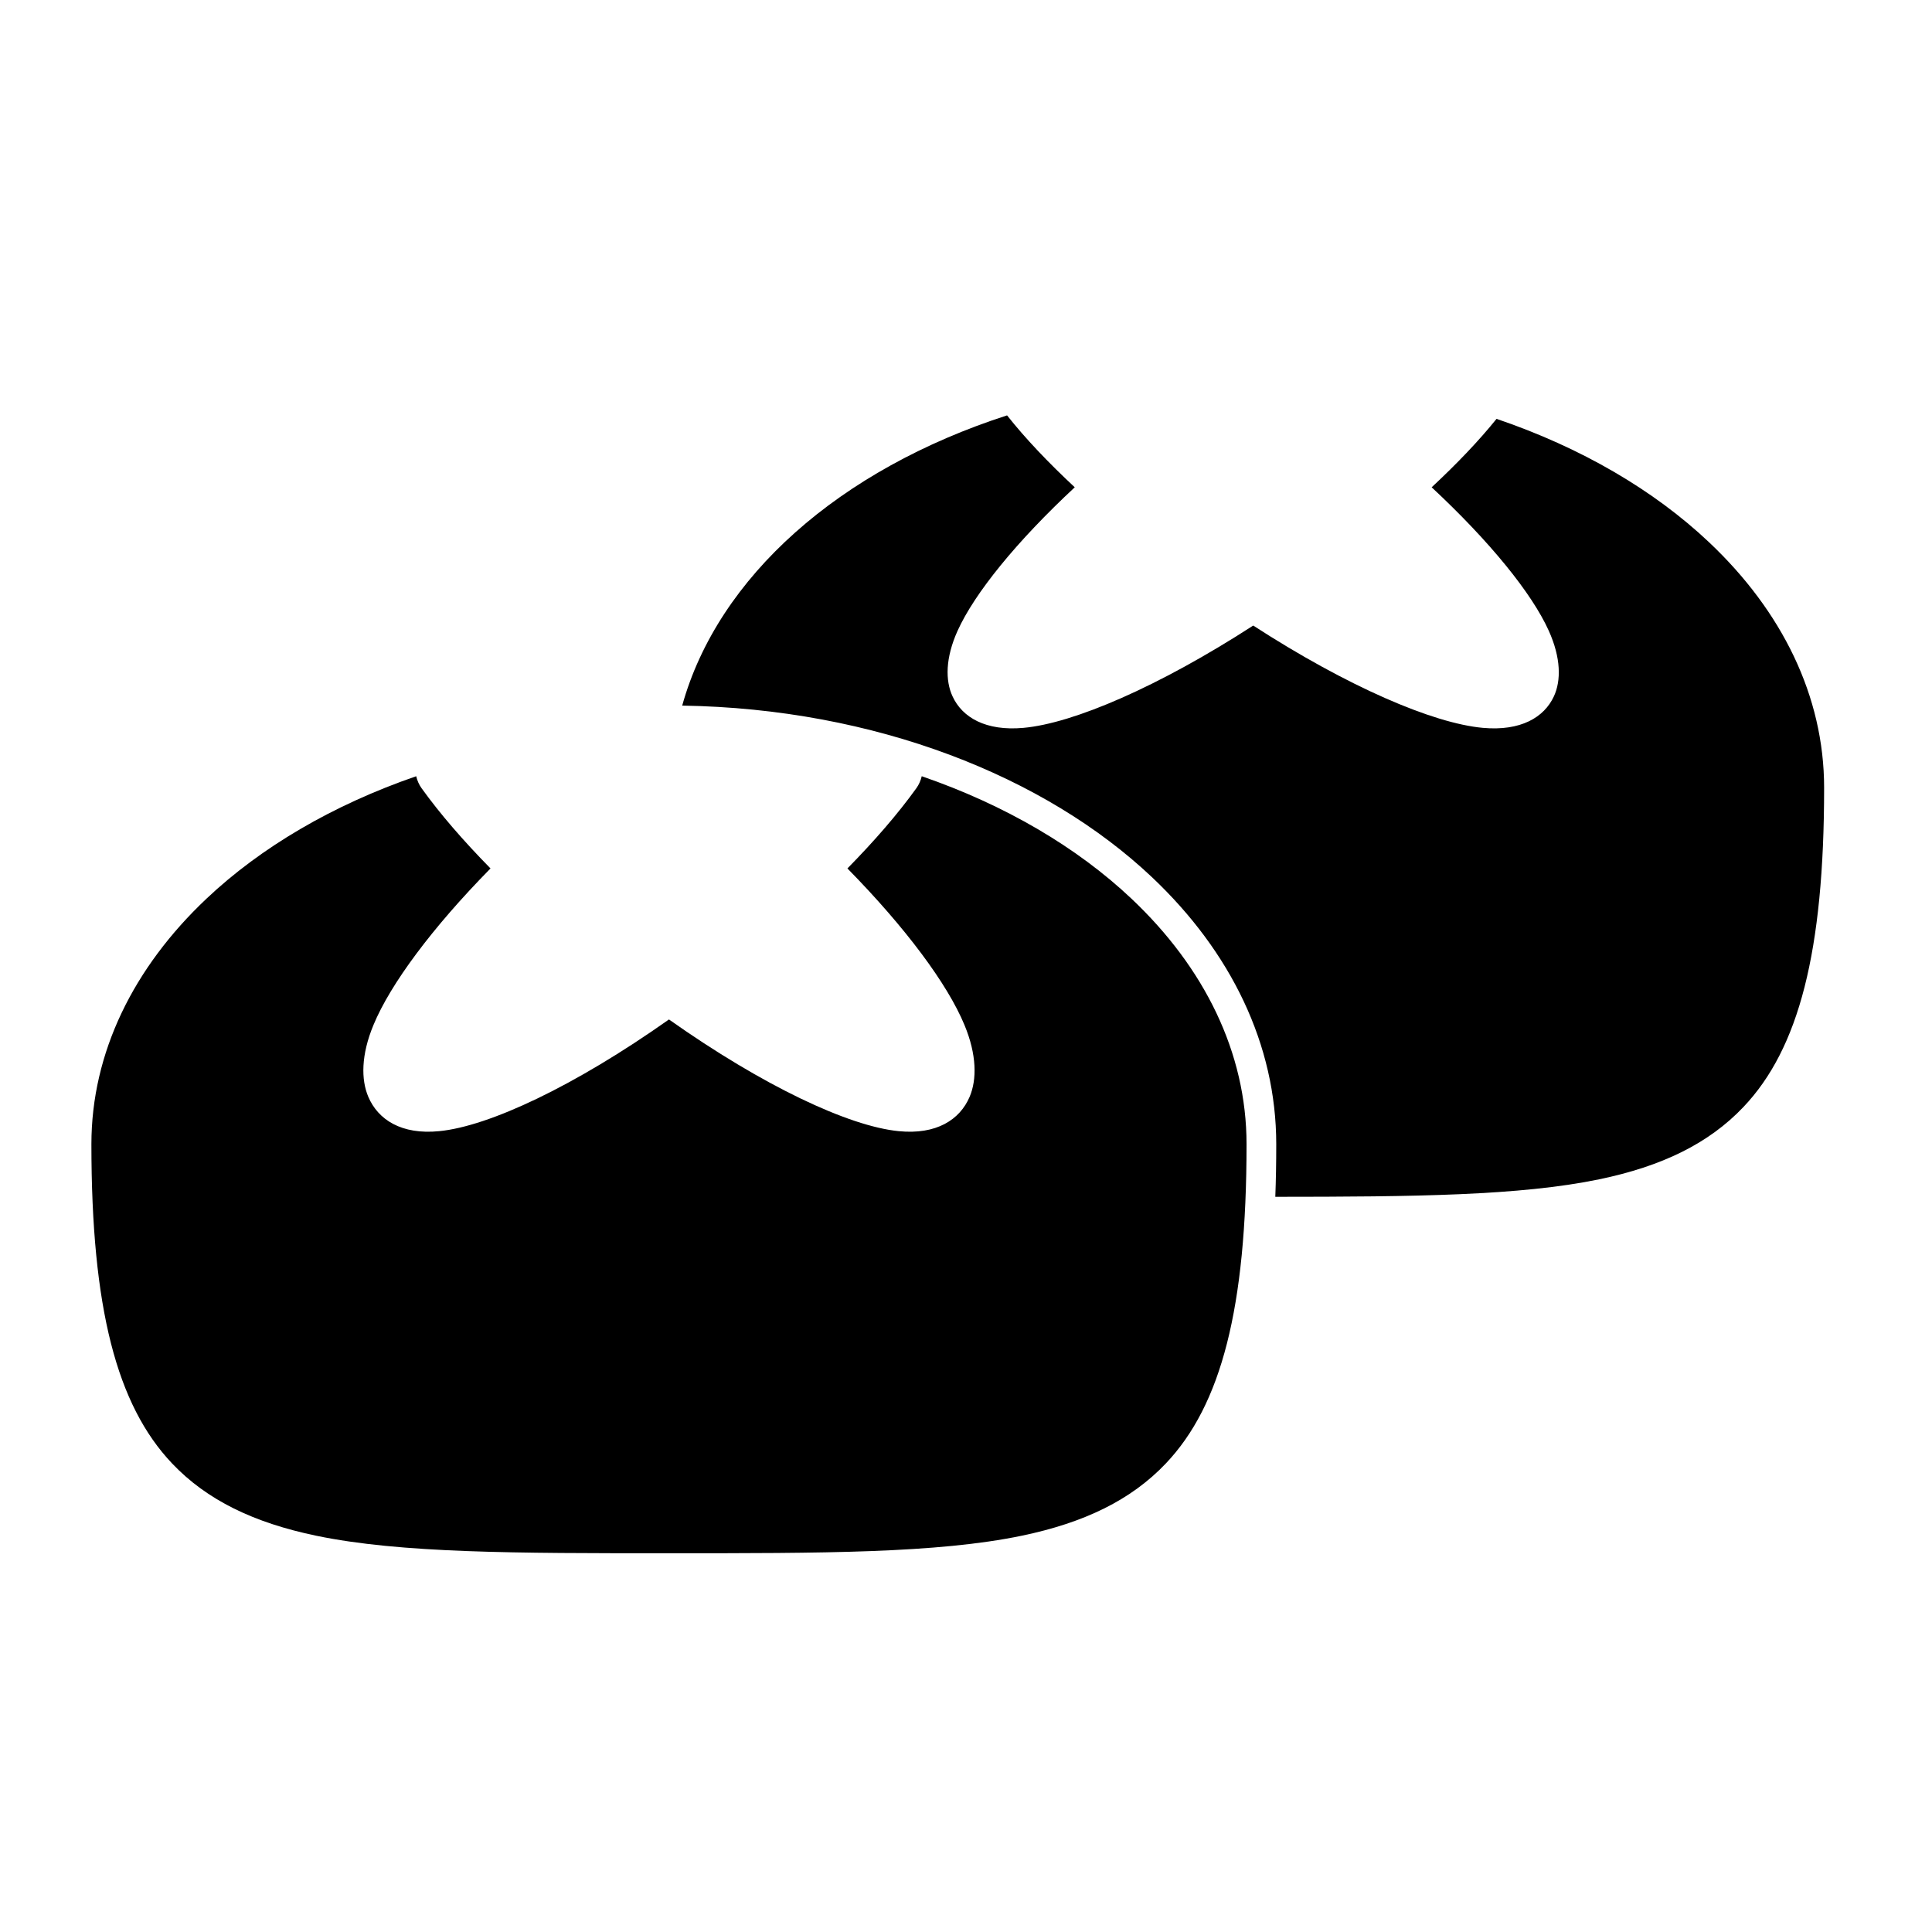 <?xml version="1.0" encoding="UTF-8"?>
<!-- Uploaded to: ICON Repo, www.iconrepo.com, Generator: ICON Repo Mixer Tools -->
<svg fill="#000000" width="800px" height="800px" version="1.1" viewBox="144 144 512 512" xmlns="http://www.w3.org/2000/svg">
 <path d="m388.27 349.71c-0.27 1.133-0.738 2.219-1.418 3.164-4.863 6.769-11.066 13.934-18.277 21.27 15.477 15.762 26.543 30.668 31.016 41.484 3.289 7.902 3.305 14.484 1.371 19.035-2.582 6.062-8.785 10.109-18.828 9.102-13.195-1.309-35.816-11.918-60.852-29.598-25.031 17.68-47.656 28.293-60.852 29.598-10.043 1.008-16.246-3.039-18.828-9.102-1.938-4.551-1.922-11.133 1.371-19.035 4.473-10.816 15.523-25.727 31.016-41.484-7.211-7.336-13.414-14.5-18.277-21.27-0.676-0.945-1.148-2.031-1.418-3.164-22.074 7.606-41.141 18.812-55.578 32.449-19.301 18.215-30.496 40.777-30.496 65.07 0 43.422 6.707 69.133 21.379 84.594 9.227 9.73 21.68 15.727 38.195 19.16 22.418 4.66 52.93 4.644 93.488 4.644s71.07 0.016 93.488-4.644c16.516-3.434 28.969-9.43 38.195-19.16 14.672-15.461 21.379-41.172 21.379-84.594 0-24.293-11.195-46.855-30.496-65.07-14.438-13.633-33.504-24.844-55.578-32.449zm22.609-95.629c-22.121 7.133-41.344 17.84-56.129 31.016-14.801 13.18-25.223 28.844-29.961 45.895 51.137 0.789 96.195 18.75 124.46 45.438 20.973 19.805 32.969 44.398 32.969 70.801 0 4.848-0.078 9.492-0.25 13.934 36.777-0.016 64.867-0.285 85.867-4.644 16.516-3.434 28.969-9.43 38.195-19.16 14.688-15.461 21.379-41.172 21.379-84.594 0-24.293-11.195-46.855-30.496-65.07-14.594-13.793-33.914-25.098-56.316-32.699-4.676 5.809-10.5 11.902-17.191 18.137 15.477 14.422 26.543 28.086 31.016 37.977 3.273 7.242 3.305 13.273 1.371 17.43-2.582 5.574-8.785 9.258-18.828 8.344-13.195-1.195-35.816-10.91-60.852-27.109-25.047 16.199-47.656 25.914-60.867 27.109-10.027 0.914-16.246-2.769-18.812-8.344-1.938-4.156-1.922-10.188 1.355-17.43 4.488-9.887 15.539-23.555 31.031-37.977-7.039-6.566-13.129-12.973-17.934-19.051z" fill-rule="evenodd"/>
</svg>